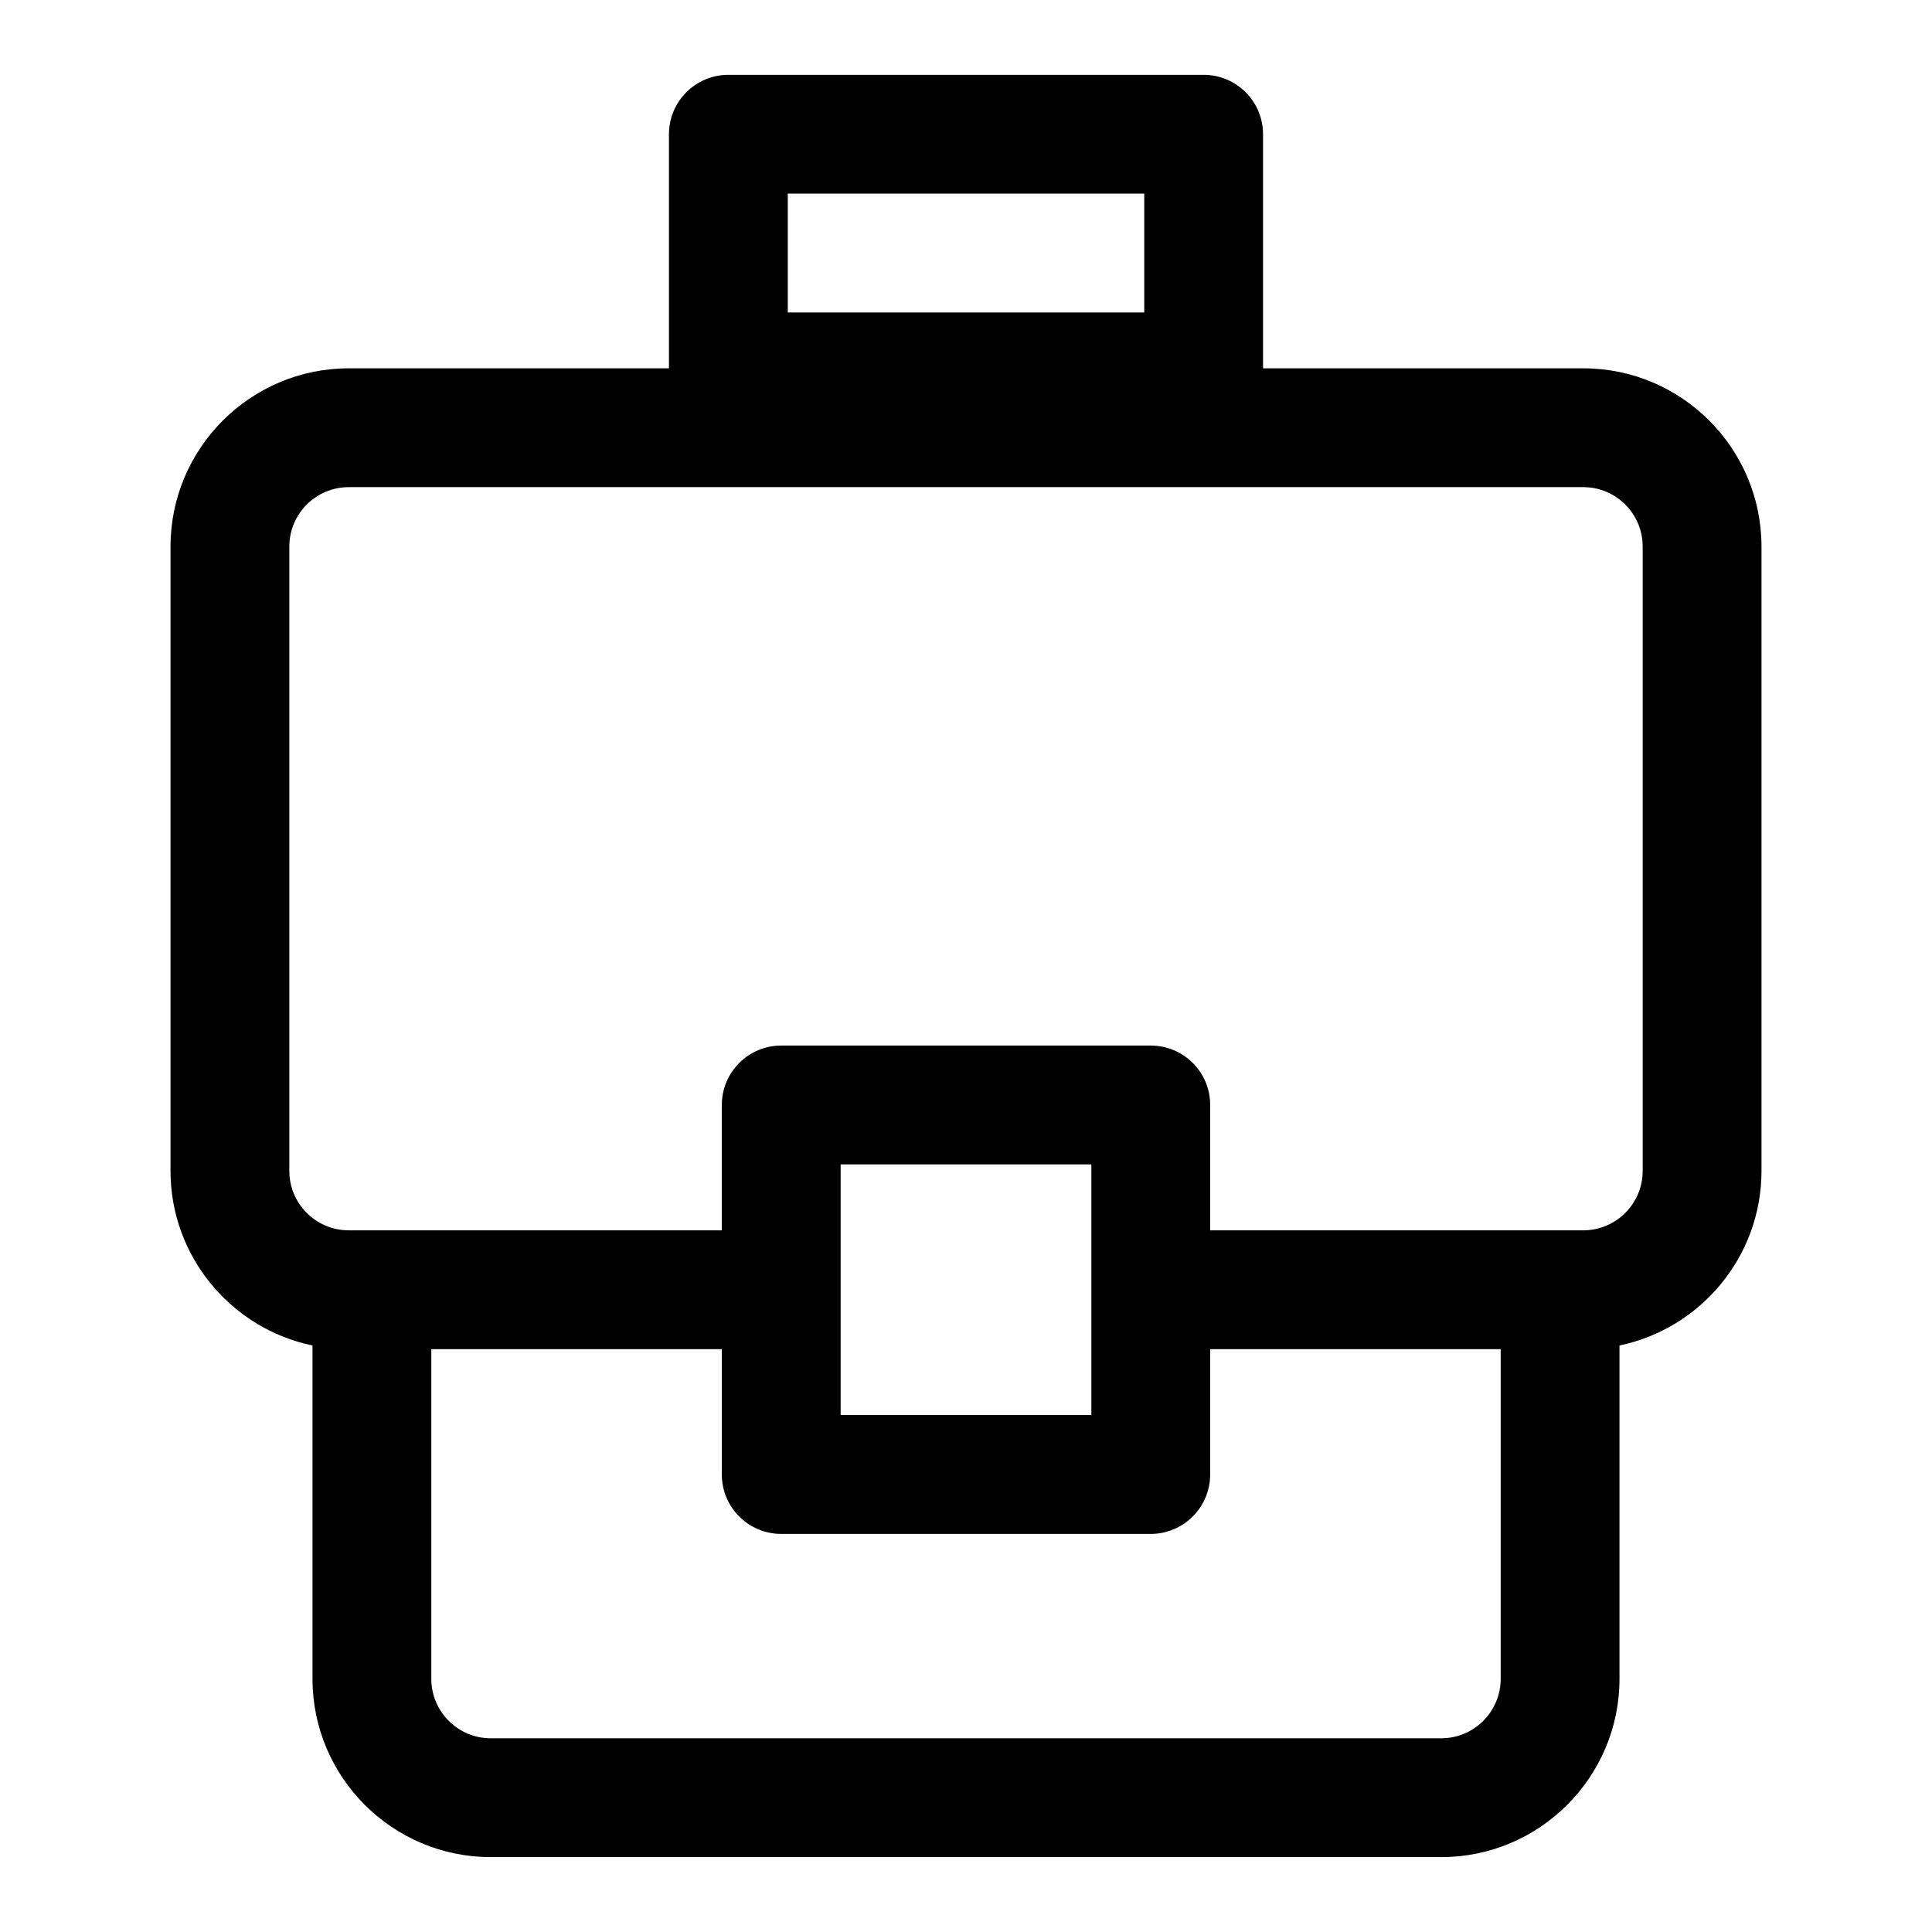 <?xml version="1.0" encoding="UTF-8"?>
<!-- Uploaded to: ICON Repo, www.svgrepo.com, Generator: ICON Repo Mixer Tools -->
<svg fill="#000000" width="800px" height="800px" version="1.1" viewBox="144 144 512 512" xmlns="http://www.w3.org/2000/svg">
 <path d="m321.28 241.61v-62.031c0-8.707 7.055-15.746 15.746-15.746h125.95c8.688 0 15.742 7.039 15.742 15.746v62.031h84.859c26.059 0 47.234 21.191 47.234 47.23v165.47c0 22.75-16.172 41.801-37.629 46.254v88.355c0 26.043-21.191 47.234-47.234 47.234h-251.9c-26.043 0-47.234-21.191-47.234-47.234v-88.355c-21.457-4.453-37.625-23.504-37.625-46.254v-165.47c0-26.039 21.191-47.23 47.23-47.23zm14.012 259.93h-76.988v87.379c0 8.691 7.07 15.746 15.746 15.746h251.9c8.676 0 15.746-7.055 15.746-15.746v-87.379h-76.988v33.203c0 1.023-0.094 2.016-0.285 2.992-1.383 7.273-7.793 12.77-15.461 12.77h-97.926c-8.691 0-15.746-7.055-15.746-15.746zm97.93 17.461v-66.426h-66.441v66.426zm31.488-48.949h98.871c8.691 0 15.746-7.051 15.746-15.742v-165.47c0-8.688-7.055-15.742-15.746-15.742h-327.16c-8.676 0-15.746 7.055-15.746 15.742v165.47c0 8.691 7.07 15.742 15.746 15.742h98.871v-33.219c0-8.707 7.055-15.746 15.746-15.746h97.926c8.691 0 15.746 7.039 15.746 15.746zm-111.94-243.25h94.465v-31.488h-94.465z"/>
</svg>